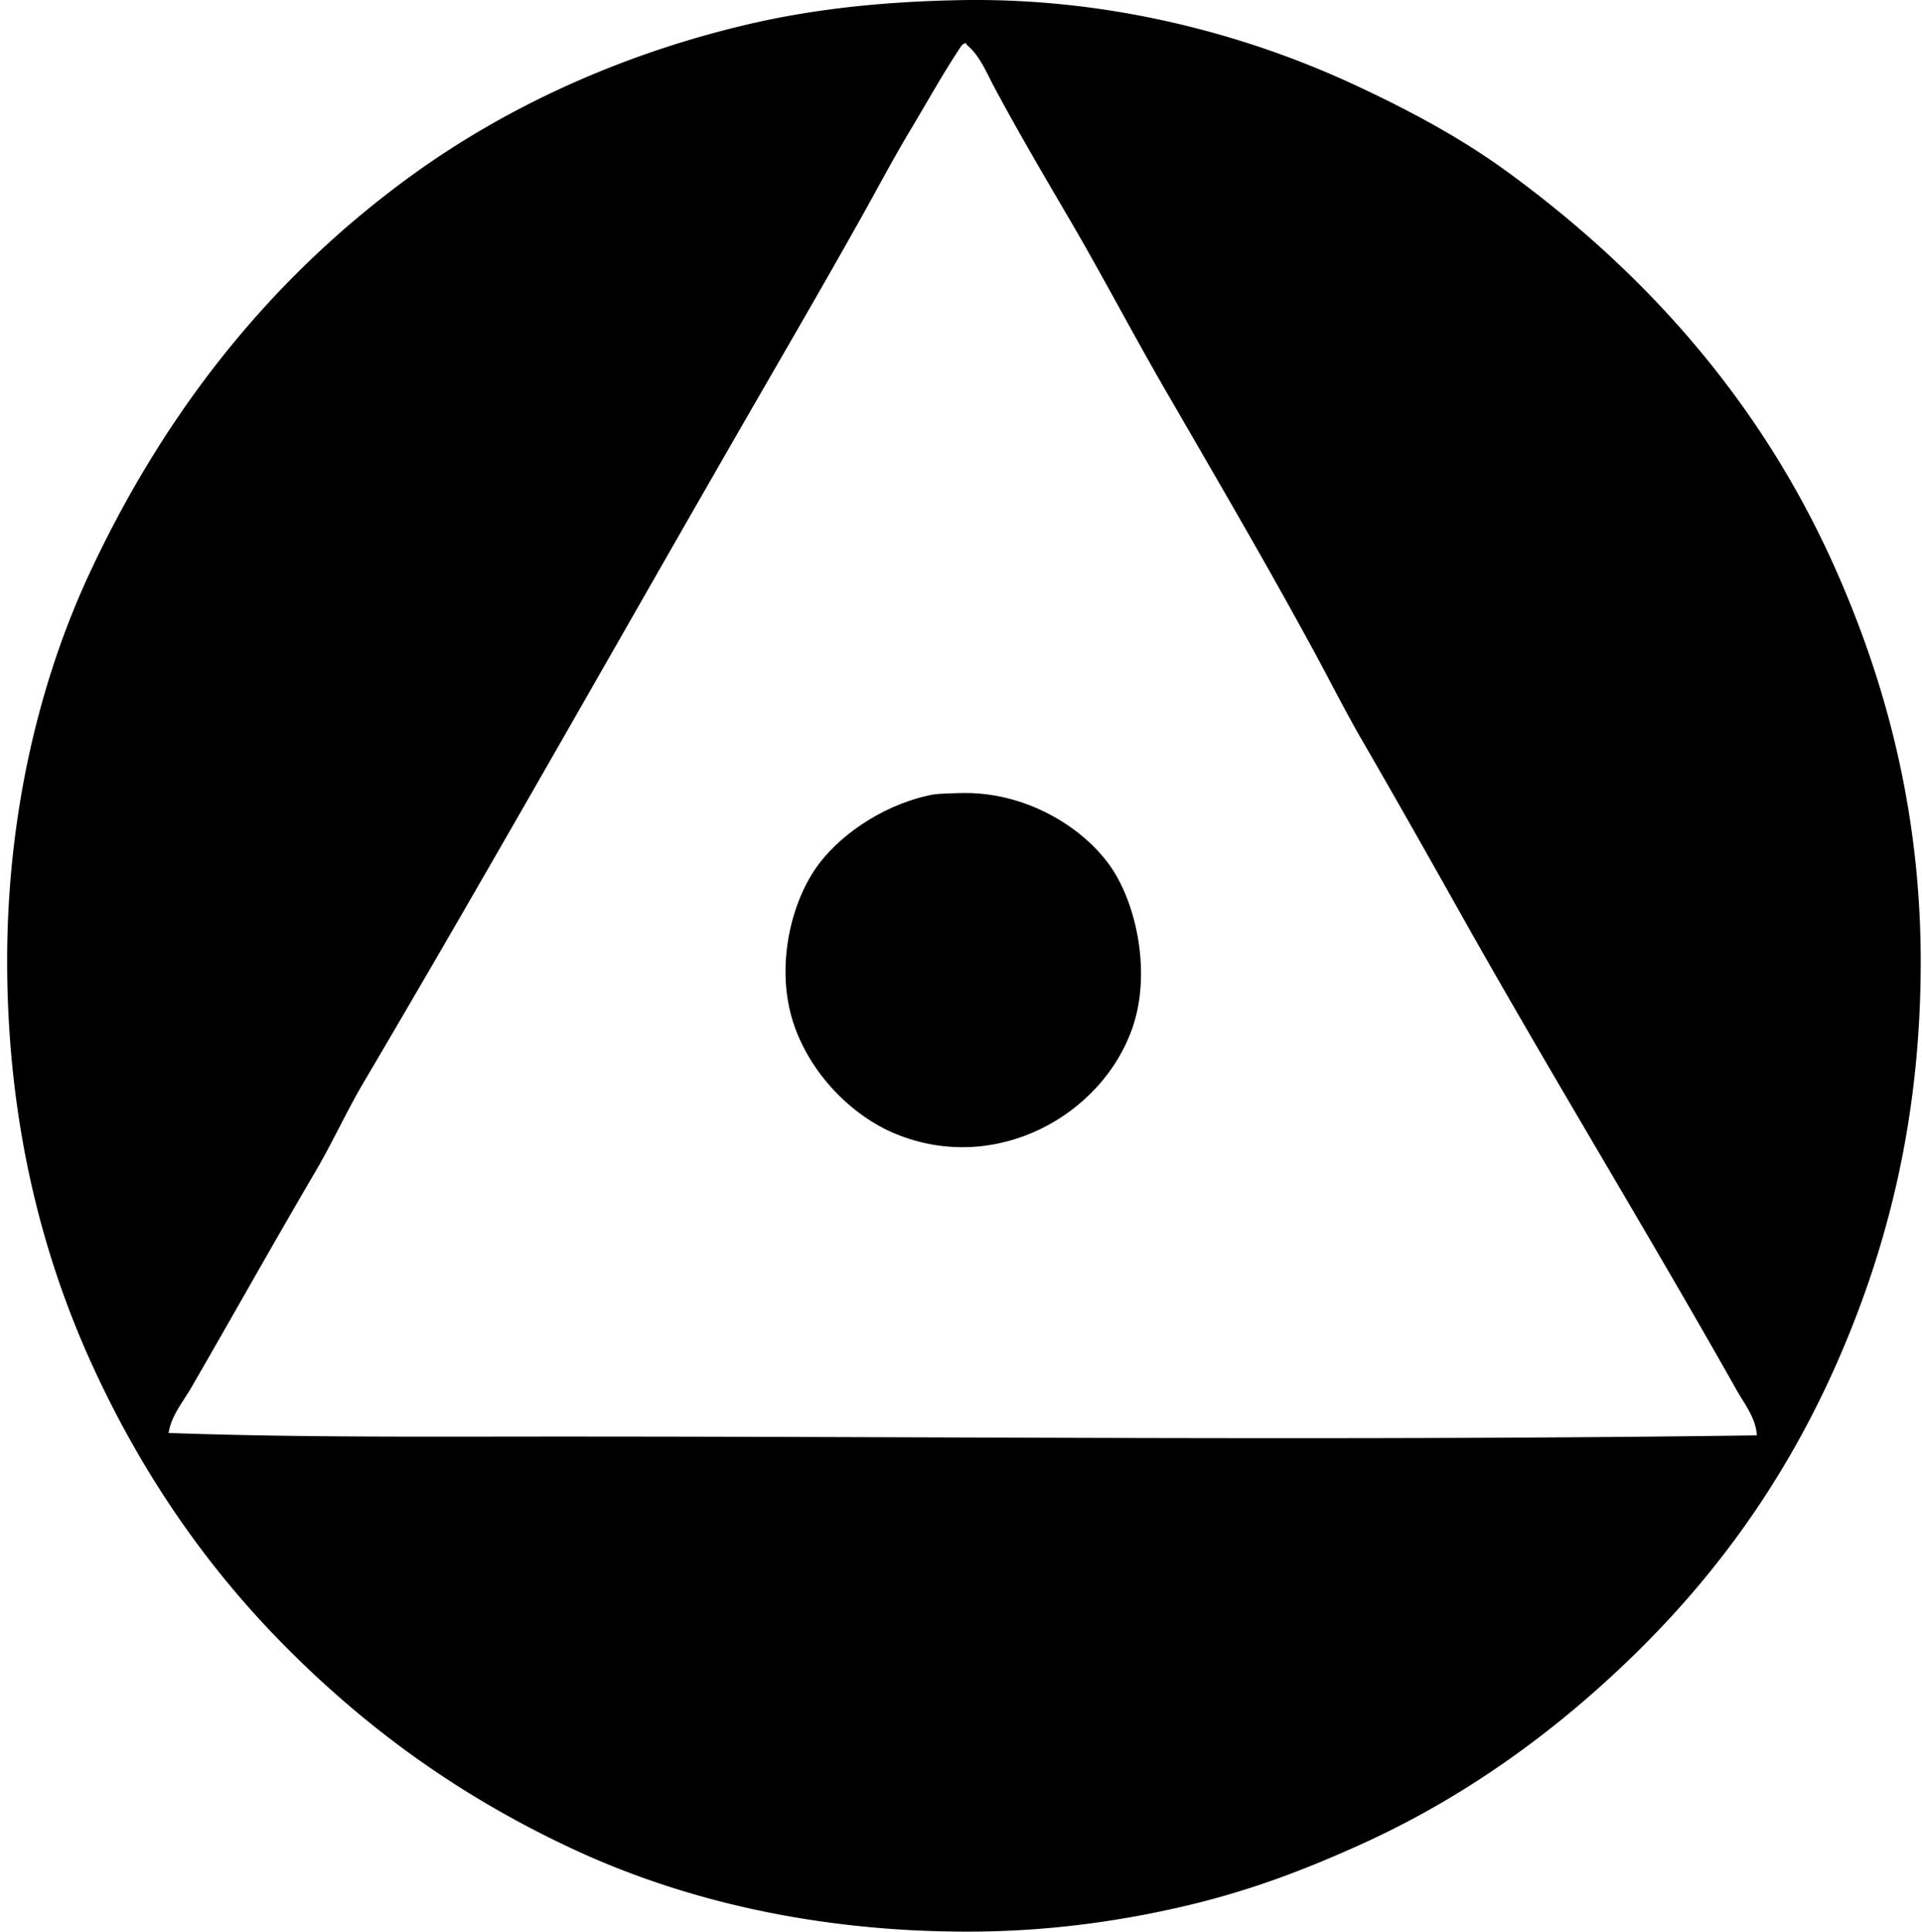 <svg xmlns="http://www.w3.org/2000/svg" width="199" height="200" fill="none" viewBox="0 0 199 200">
  <path fill="#000" fill-rule="evenodd" d="M99.308.017c15.563-.309 29.789 3.572 40.988 8.79 5.831 2.716 11.092 5.56 15.852 9.04 14.304 10.463 26.129 23.691 33.803 40.863 5.157 11.536 8.915 25.03 8.917 40.862 0 16.265-3.453 29.588-8.543 41.235-5.072 11.604-11.843 21.253-20.185 29.595-8.136 8.138-17.83 15.402-29.223 20.557-5.756 2.604-11.464 4.818-18.451 6.439-6.874 1.594-14.263 2.599-22.288 2.599-15.973 0-29.79-3.35-41.112-8.669-11.499-5.398-20.879-12.21-29.223-20.554-8.276-8.277-15.055-17.968-20.308-29.472C4.259 129.751.864 116.203.743 100.314c-.118-15.588 3.278-29.7 8.543-40.988 7.95-17.029 19.014-30.8 33.433-41.23 9.44-6.831 21.1-12.323 34.3-15.477C83.76 1.005 90.973.18 99.308.017Zm.249 4.705c-1.792 2.654-3.542 5.819-5.326 8.792-1.772 2.95-3.413 6.075-5.077 9.04-3.393 6.053-6.924 12.148-10.277 17.956-13.942 24.152-27.25 47.865-41.235 71.574-1.767 2.996-3.192 6.16-4.954 9.164-4.363 7.439-8.59 15.005-12.878 22.412-.878 1.513-2.084 2.925-2.353 4.705 13.386.482 27.024.372 40.74.372 40.79.002 82.519.452 123.703-.123-.093-1.782-1.279-3.243-2.103-4.708-9.313-16.505-19.268-32.757-28.482-49.16-3.391-6.034-6.806-12.081-10.277-18.078-1.745-3.011-3.288-6.093-4.954-9.164-4.969-9.149-10.195-18.076-15.354-26.994-3.469-5.991-6.653-12.11-10.155-18.078-2.629-4.484-5.31-9.056-7.678-13.497-.799-1.506-1.475-3.217-2.848-4.336-.005-.075-.017-.148-.123-.123a.848.848 0 0 0-.37.246Z" clip-rule="evenodd"/>
  <path fill="#000" fill-rule="evenodd" d="M99.308 82.114c6.837-.24 12.894 3.55 15.727 7.679 2.661 3.883 4.162 10.966 2.229 16.593-3.117 9.068-14.123 15.284-24.518 11.021-4.582-1.88-8.958-6.316-10.65-11.639-1.72-5.429-.374-11.873 2.353-15.85 2.147-3.134 6.53-6.396 11.64-7.552.927-.214 1.84-.204 3.22-.252Z" clip-rule="evenodd"/>
</svg>

